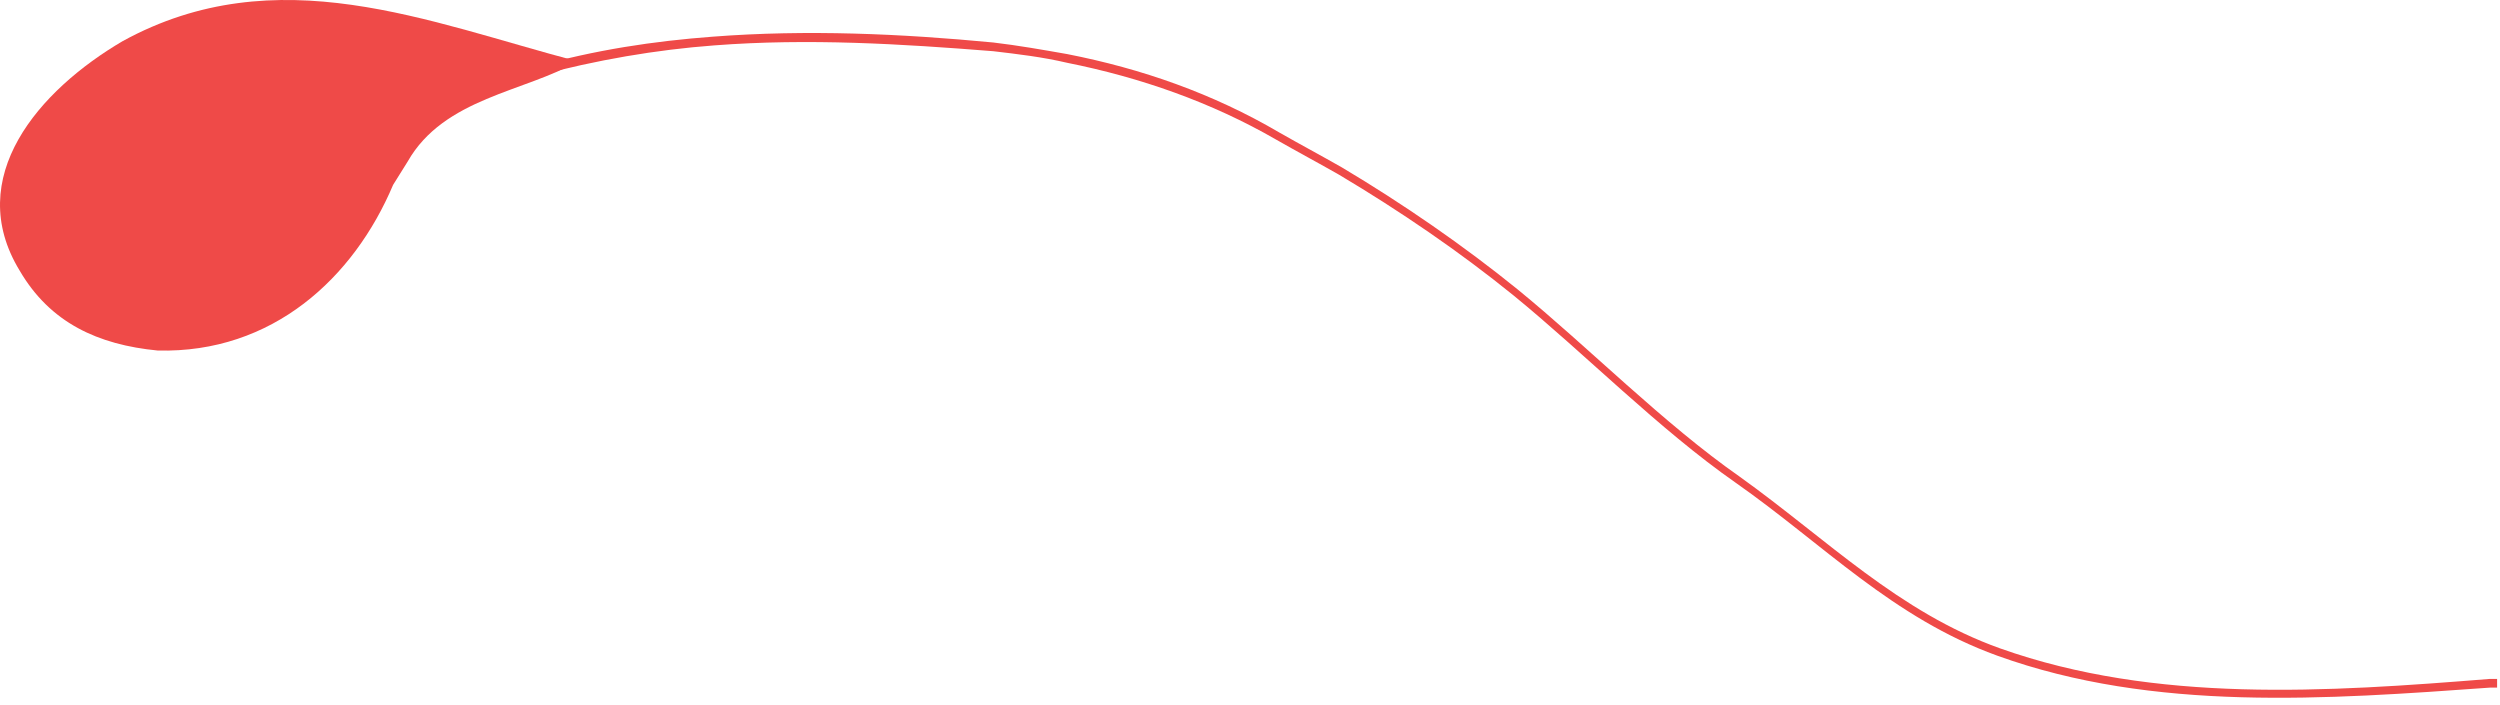 <svg width="305" height="86" viewBox="0 0 305 86" fill="none" xmlns="http://www.w3.org/2000/svg">
<path d="M49.73 19.719C54.162 11.919 64.089 11.21 70.471 7.488C52.212 2.701 33.776 -5.276 14.985 5.006C4.704 11.033 -4.514 21.669 2.399 33.015C6.122 39.396 11.972 42.056 19.24 42.765C33.244 43.119 43.171 33.901 47.958 22.556C48.489 21.669 49.199 20.606 49.73 19.719Z" fill="#EF4A48"/>
<path d="M65.153 8.197L65.508 9.26C72.776 7.31 80.044 6.07 87.135 5.538C98.657 4.651 110.003 5.36 121.171 6.247C124.184 6.601 127.198 6.956 130.211 7.665C139.075 9.438 147.761 12.451 155.738 17.06C158.22 18.479 160.879 19.897 163.361 21.315C170.806 25.747 178.074 30.71 184.633 36.028C193.32 43.119 202.36 52.337 211.756 58.896C222.392 66.341 230.901 75.382 243.664 79.991C262.81 86.905 283.905 85.309 303.759 83.891C304.114 83.891 304.291 83.891 304.646 83.891V82.828C304.291 82.828 304.114 82.828 303.759 82.828C283.905 84.423 262.987 85.841 244.019 79.105C231.61 74.673 222.924 65.81 212.288 58.187C202.892 51.628 193.851 42.41 185.165 35.319C178.606 30.001 171.161 24.86 163.716 20.428C161.234 19.01 158.575 17.592 156.093 16.174C147.938 11.388 139.252 8.374 130.211 6.601C127.198 6.07 124.184 5.538 121.171 5.183C110.003 4.12 98.48 3.588 86.957 4.474C79.867 5.006 72.599 6.07 65.153 8.197Z" fill="#EF4A48"/>
</svg>
